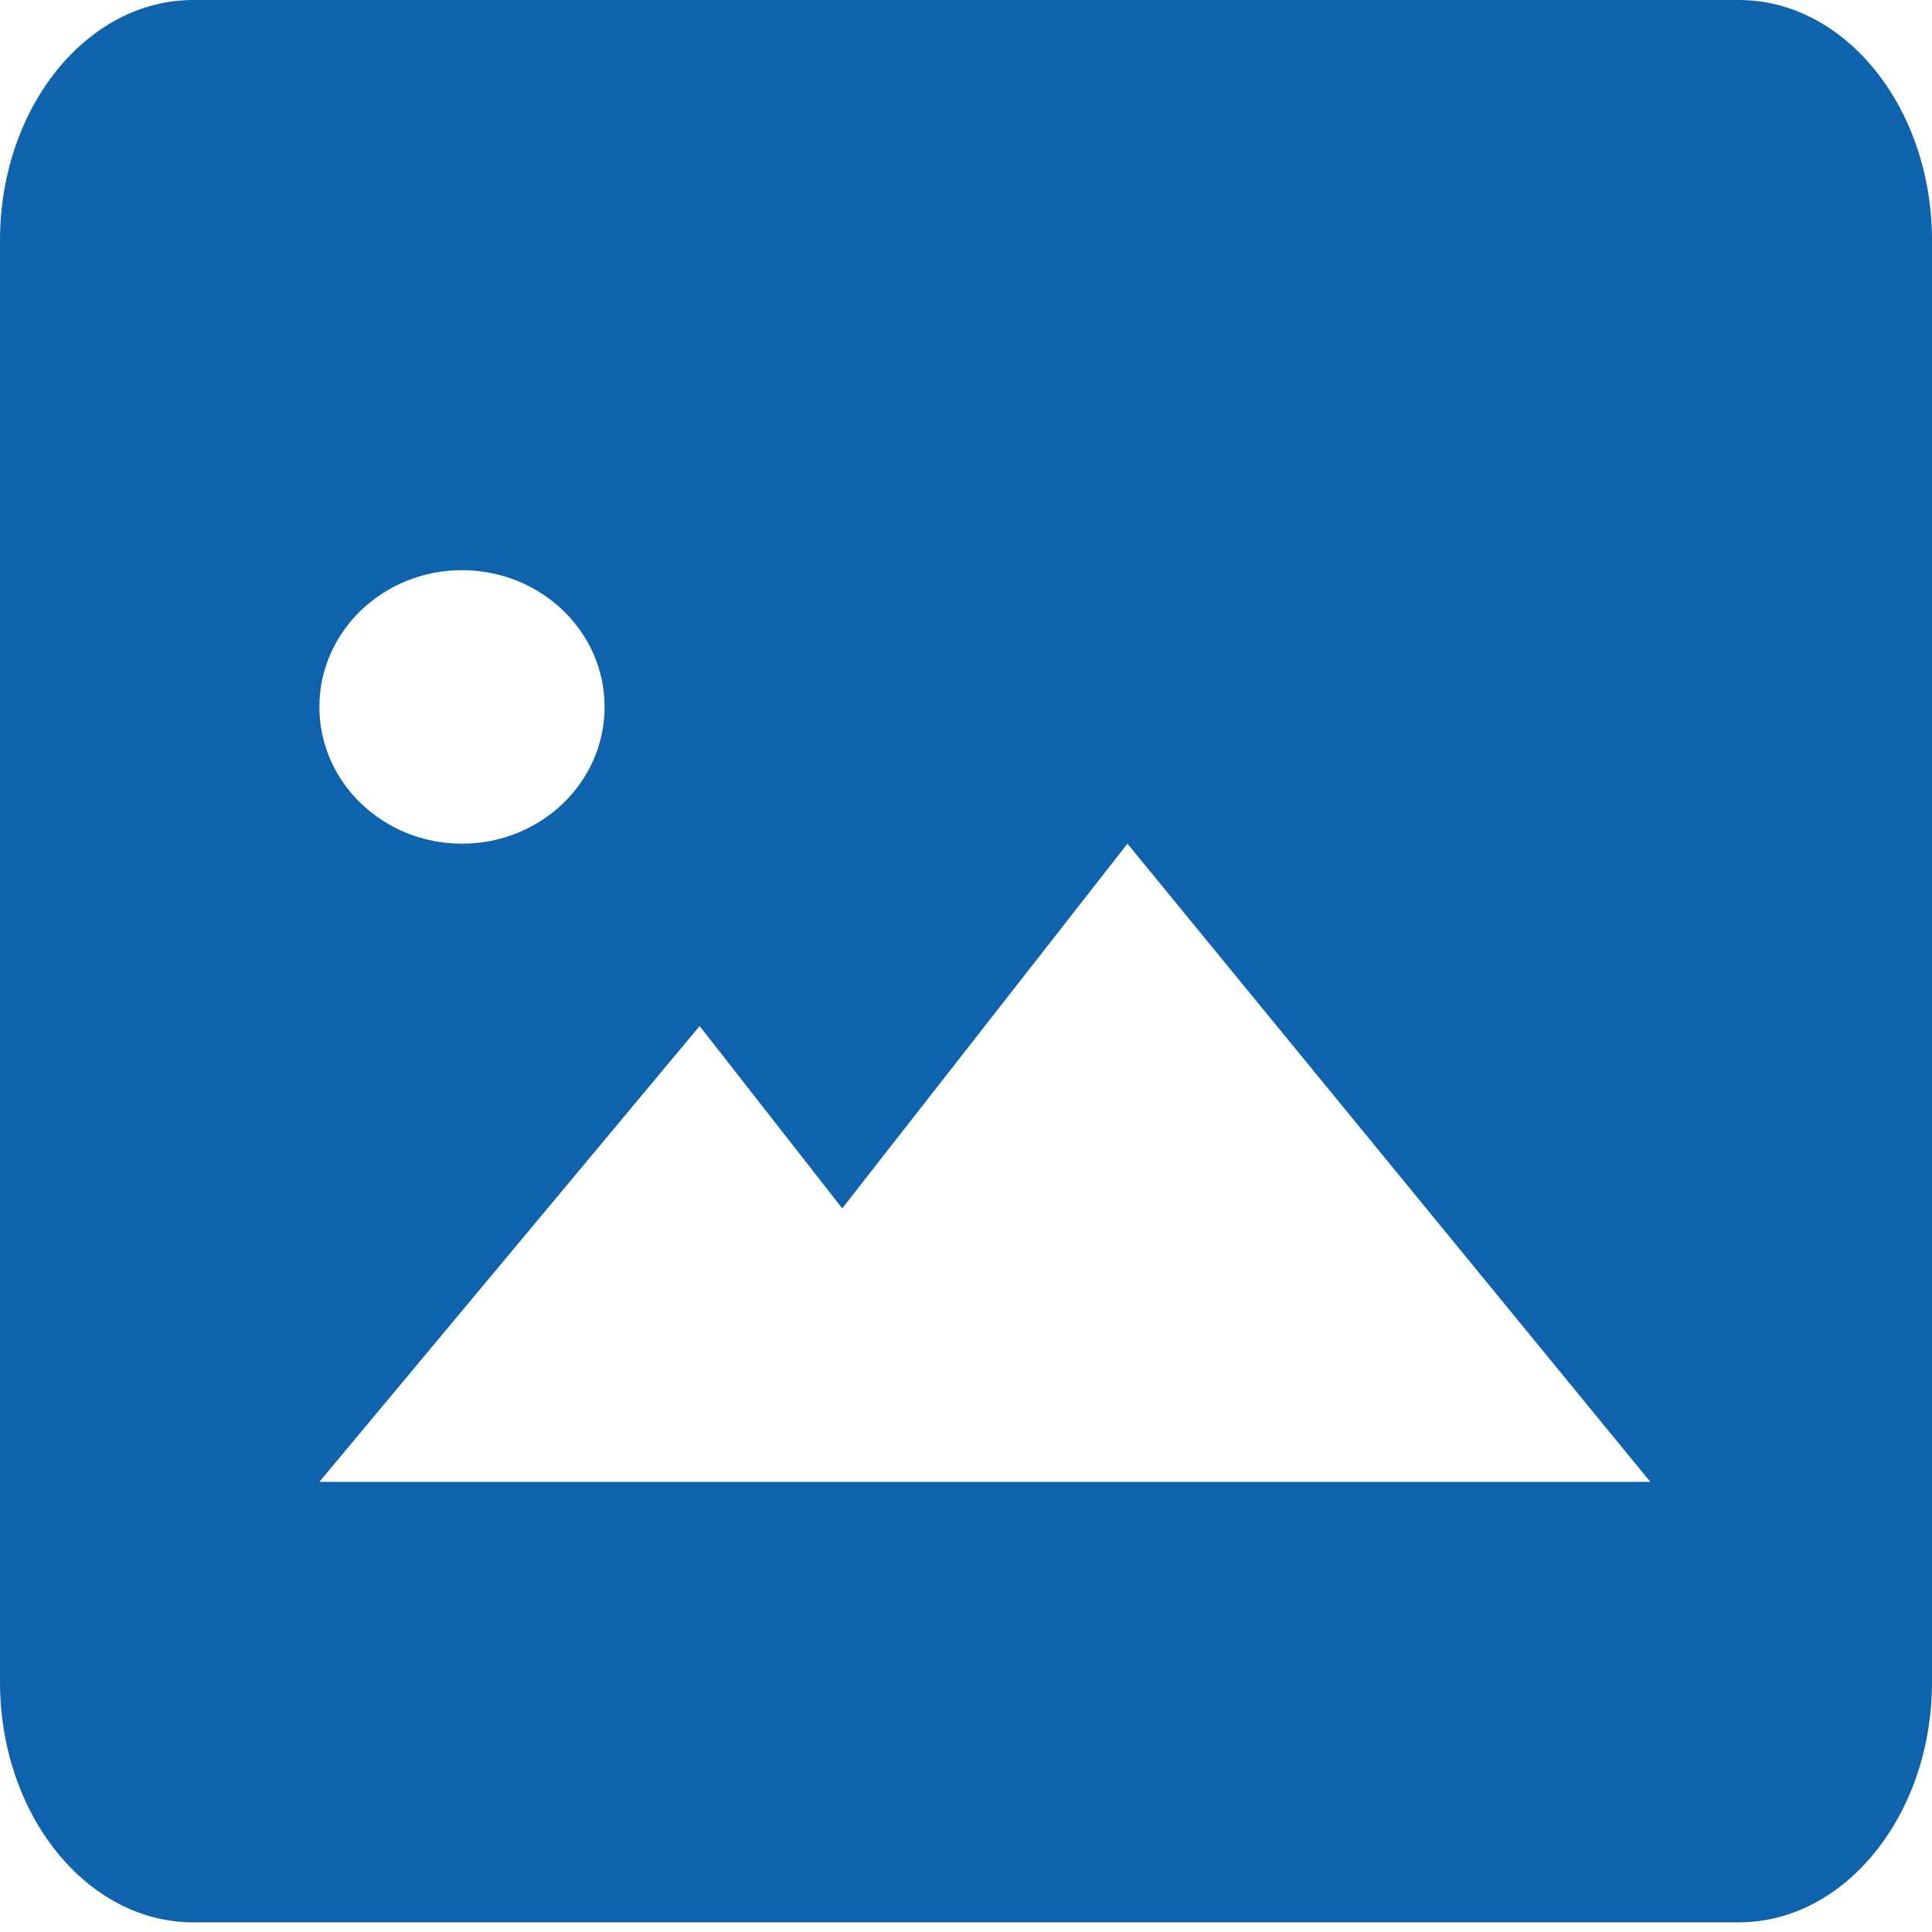 <?xml version="1.0" encoding="UTF-8"?>
<svg width="16px" height="16px" viewBox="0 0 16 16" version="1.1" xmlns="http://www.w3.org/2000/svg" xmlns:xlink="http://www.w3.org/1999/xlink">
    <!-- Generator: sketchtool 51.3 (57544) - http://www.bohemiancoding.com/sketch -->
    <title>763796E0-71CD-4825-A43E-F11BA2556C3A</title>
    <desc>Created with sketchtool.</desc>
    <defs></defs>
    <g id="Page-1" stroke="none" stroke-width="1" fill="none" fill-rule="evenodd">
        <g id="Style-Guide-Line" transform="translate(-368, -793)" fill="#0F62AC">
            <g id="Group-11" transform="translate(80, 793)">
                <g id="icon/image/2" transform="translate(288, 0)">
                    <g id="bxs-image">
                        <path d="M14.4,0 L1.6,0 C0.718,0 0,0.893 0,1.99 L0,13.93 C0,15.027 0.718,15.92 1.6,15.92 L14.4,15.92 C15.282,15.92 16,15.027 16,13.93 L16,1.99 C16,0.893 15.282,0 14.4,0 Z M3.826,4.722 C4.478,4.722 5.007,5.229 5.007,5.854 C5.007,6.48 4.478,6.987 3.826,6.987 C3.174,6.987 2.645,6.48 2.645,5.854 C2.645,5.229 3.174,4.722 3.826,4.722 Z M8.156,12.272 L2.645,12.272 L5.794,8.497 L6.975,10.007 L9.337,6.987 L13.667,12.272 L8.156,12.272 Z" id="Shape" fill-rule="nonzero"></path>
                    </g>
                </g>
            </g>
        </g>
    </g>
</svg>